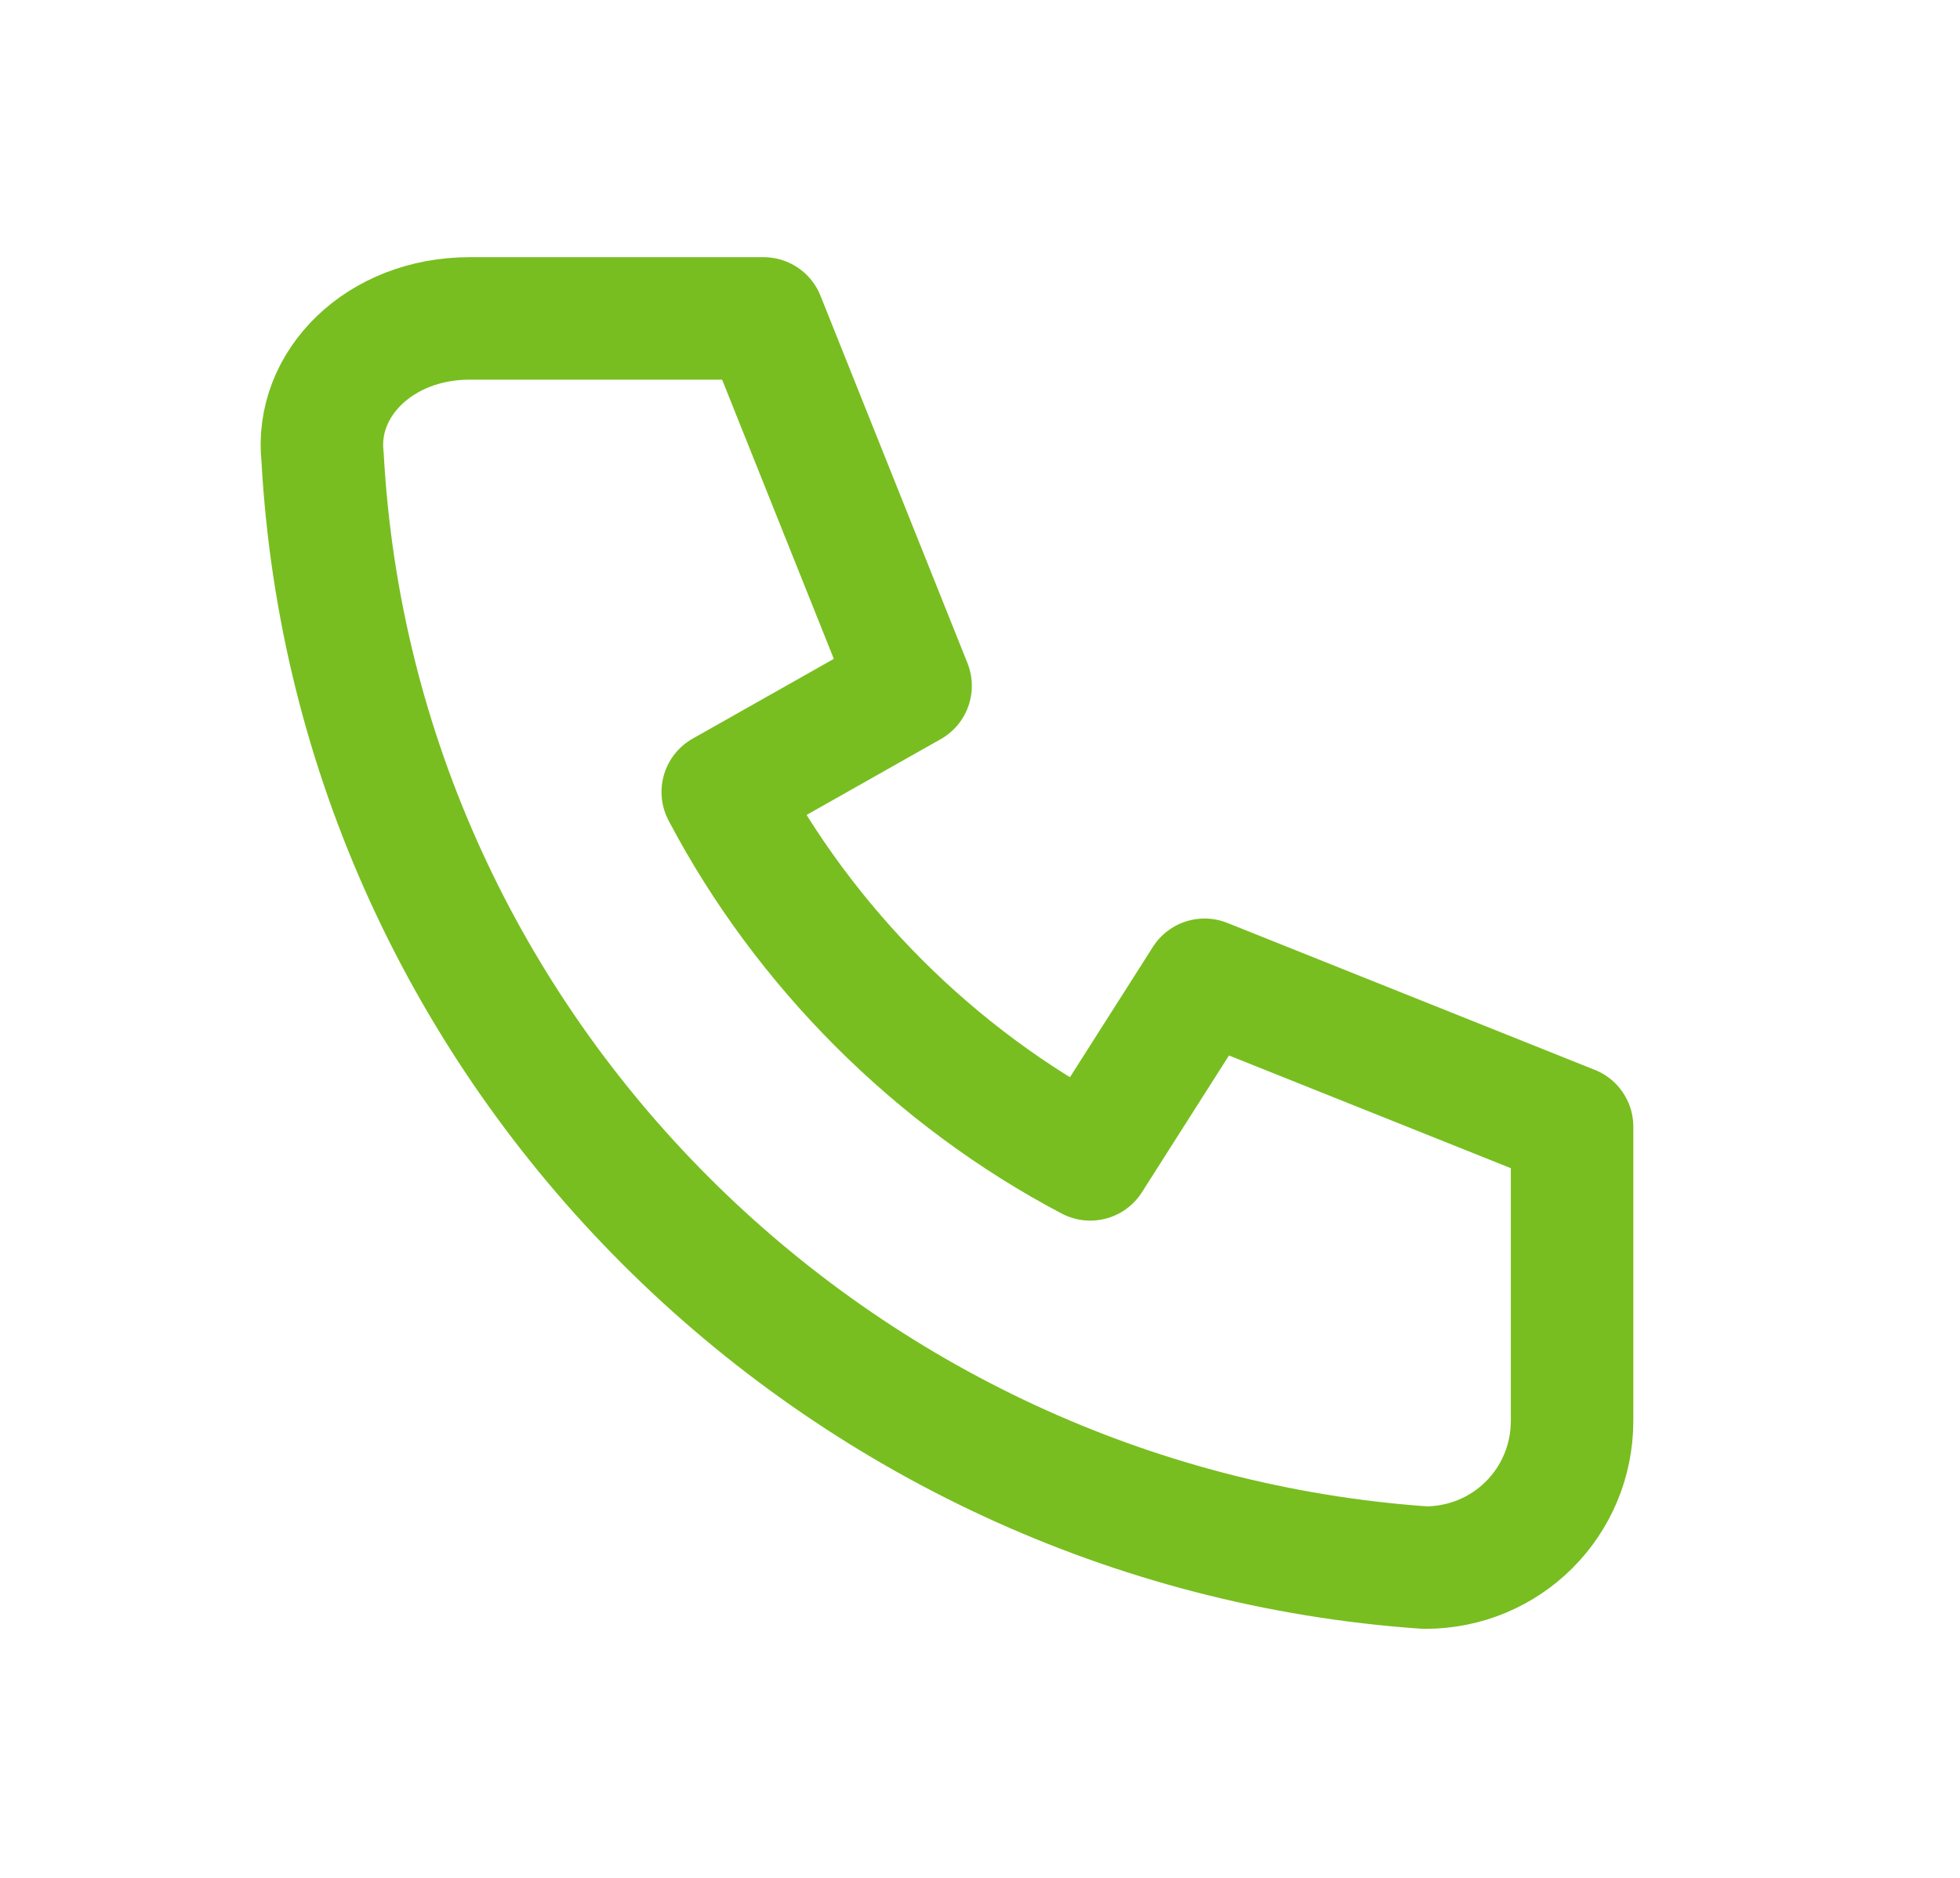 <?xml version="1.0" encoding="utf-8"?>
<!-- Generator: Adobe Illustrator 23.0.2, SVG Export Plug-In . SVG Version: 6.00 Build 0)  -->
<svg version="1.1" id="Layer_1" xmlns="http://www.w3.org/2000/svg" xmlns:xlink="http://www.w3.org/1999/xlink" x="0px" y="0px"
	 viewBox="0 0 24 23" style="enable-background:new 0 0 24 23;" xml:space="preserve">
<style type="text/css">
	.st0{fill:none;stroke:#78BE20;stroke-width:1.5;stroke-linecap:round;stroke-linejoin:round;}
</style>
<title>FF2CF4A1-58F4-44D3-9A87-9CAA274B1BB6</title>
<g id="Page-2-Copy">
	<g id="ordinace_detail" transform="translate(-182, -1077)">
		<g id="Group" transform="translate(183.75, 1078)">
			<path id="Path" class="st0" d="M4,2.9h3.6l1.8,4.5L7.1,8.7c1,1.9,2.6,3.5,4.5,4.5L13,11l4.5,1.8v3.6c0,1-0.8,1.8-1.8,1.8
				C8.5,17.7,2.6,11.9,2.2,4.6C2.1,3.7,2.9,2.9,4,2.9"/>
		</g>
	</g>
</g>
</svg>
